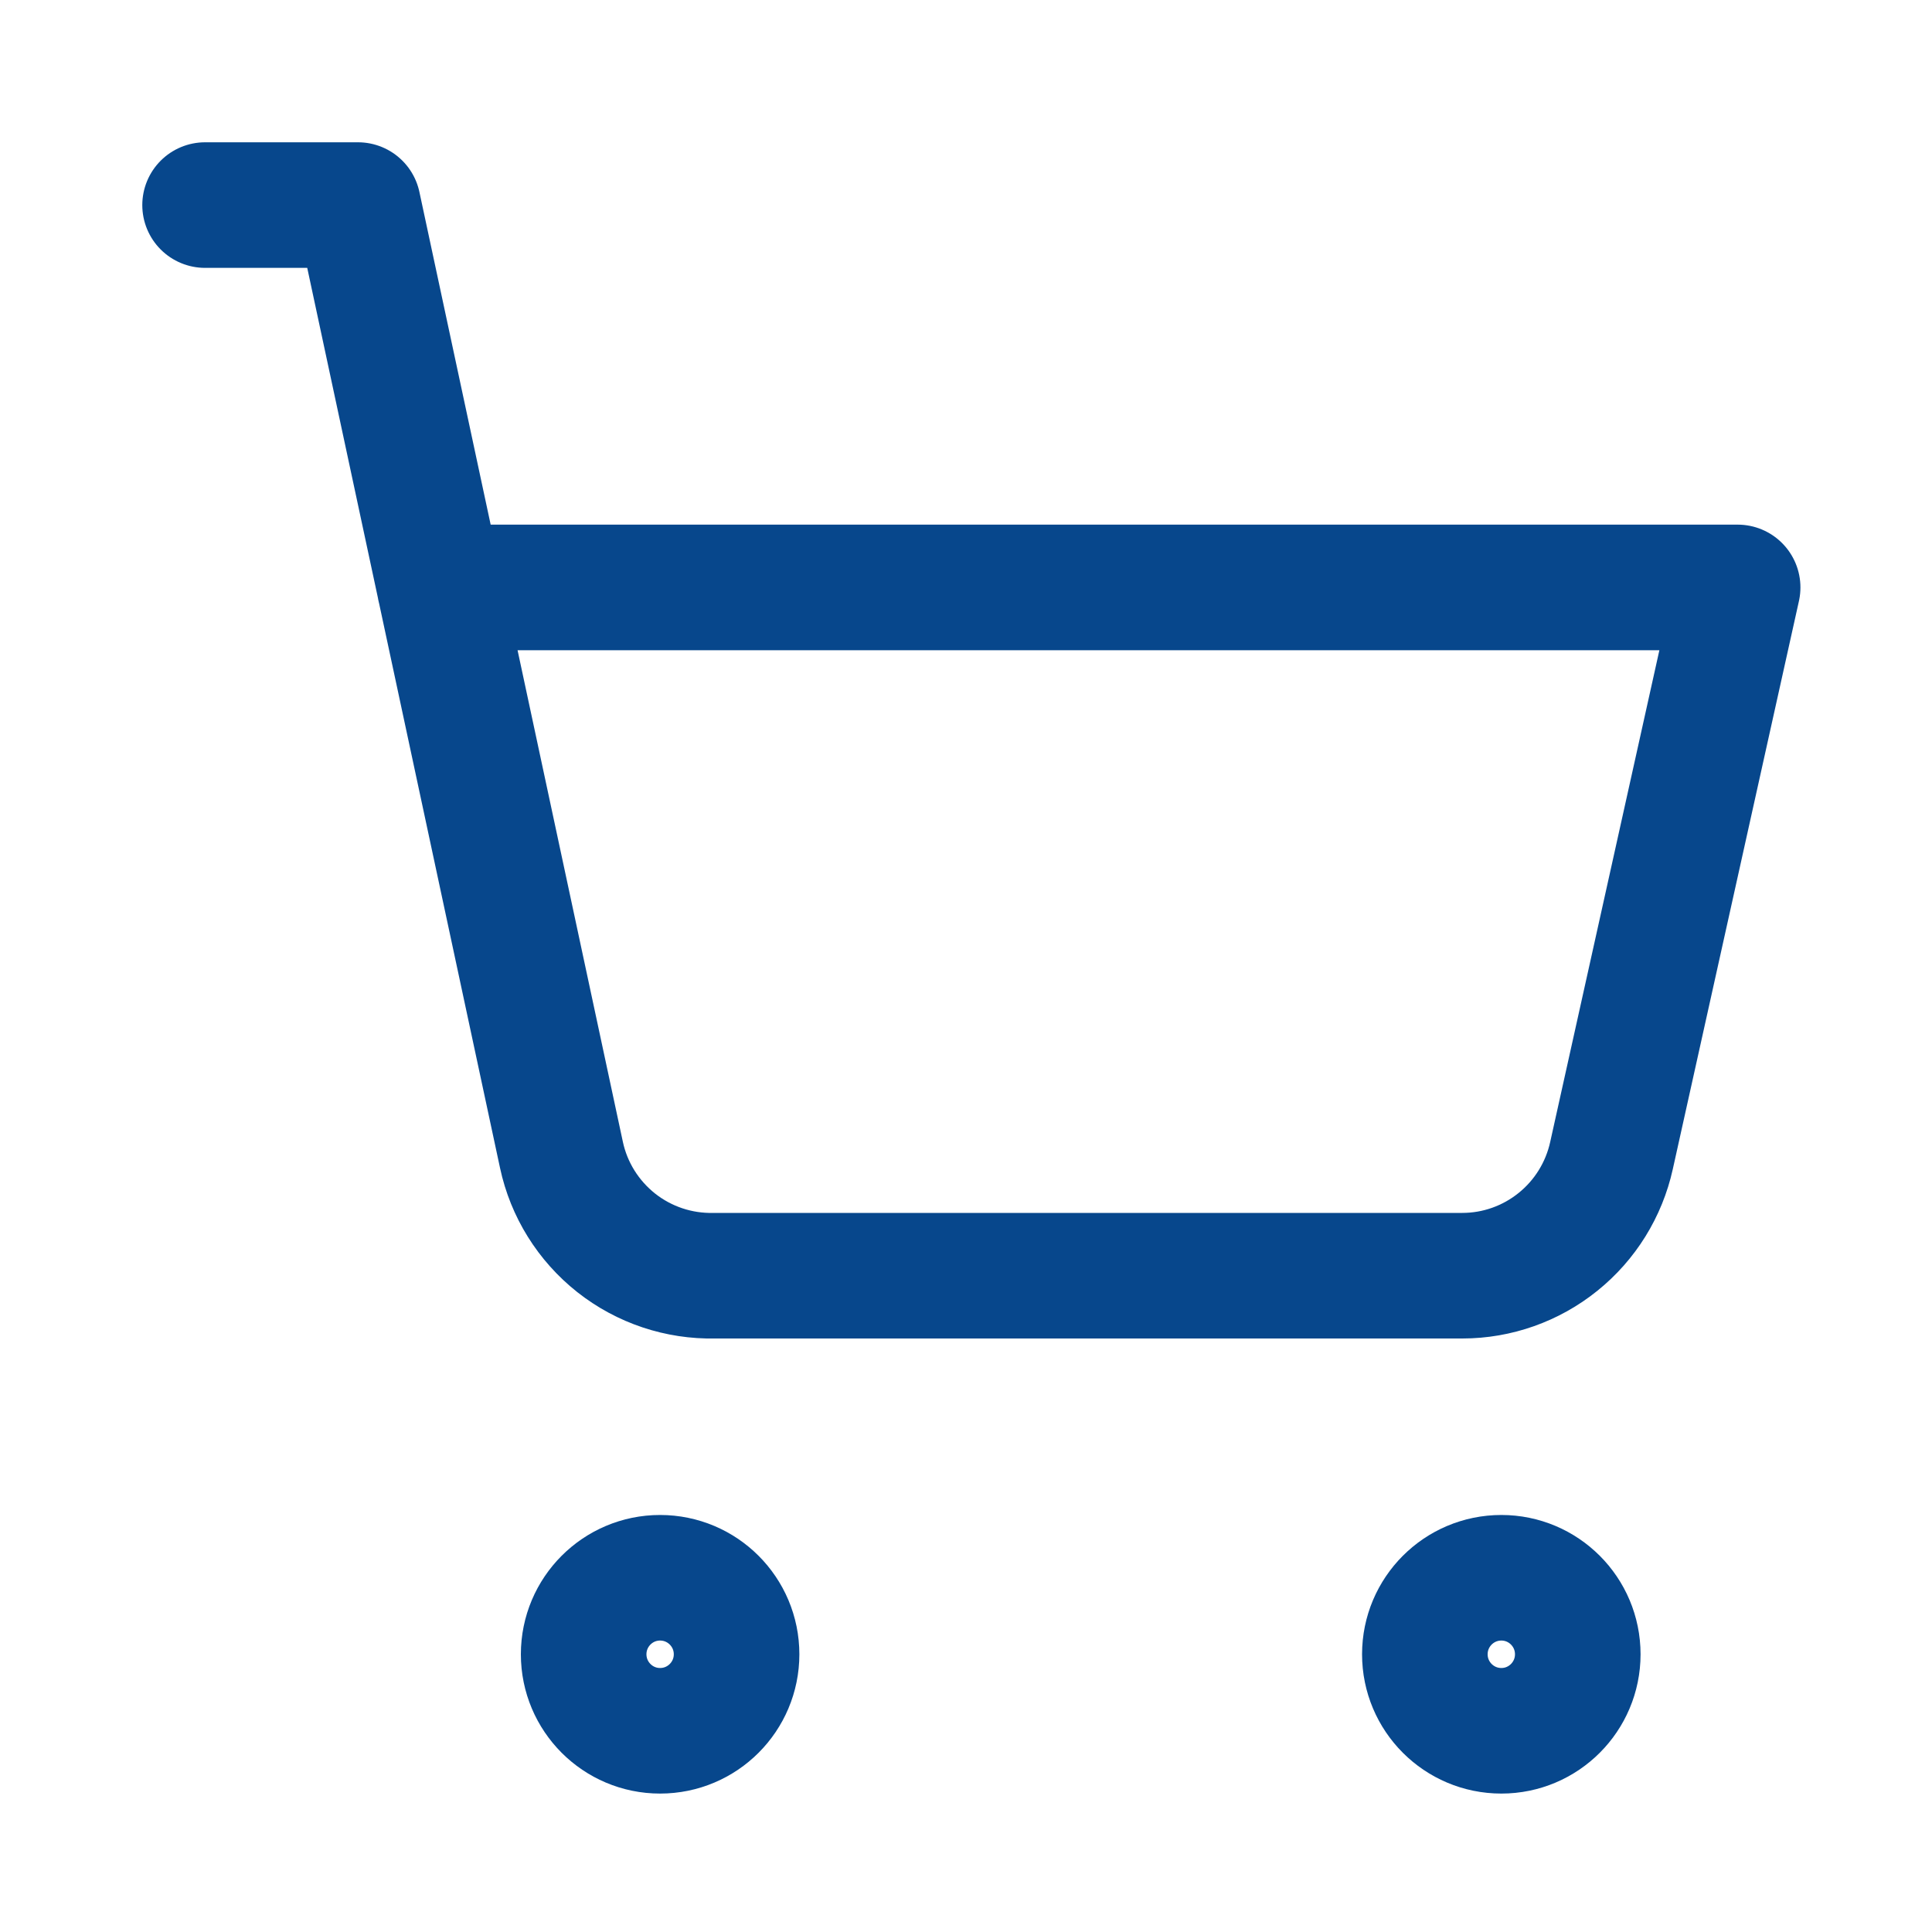 <svg width="20" height="20" viewBox="0 0 20 20" fill="none" xmlns="http://www.w3.org/2000/svg">
<path d="M2.123 2.123H3.706L5.812 11.955C5.889 12.316 6.09 12.637 6.379 12.866C6.668 13.094 7.027 13.214 7.395 13.206H15.138C15.498 13.206 15.848 13.082 16.128 12.856C16.409 12.63 16.604 12.315 16.682 11.963L17.988 6.081H4.553M7.625 17.125C7.625 17.562 7.271 17.917 6.833 17.917C6.396 17.917 6.042 17.562 6.042 17.125C6.042 16.688 6.396 16.333 6.833 16.333C7.271 16.333 7.625 16.688 7.625 17.125ZM16.333 17.125C16.333 17.562 15.979 17.917 15.542 17.917C15.104 17.917 14.75 17.562 14.75 17.125C14.75 16.688 15.104 16.333 15.542 16.333C15.979 16.333 16.333 16.688 16.333 17.125Z" stroke="#07478C" stroke-width="1.3" stroke-linecap="round" stroke-linejoin="round"/>
</svg>
